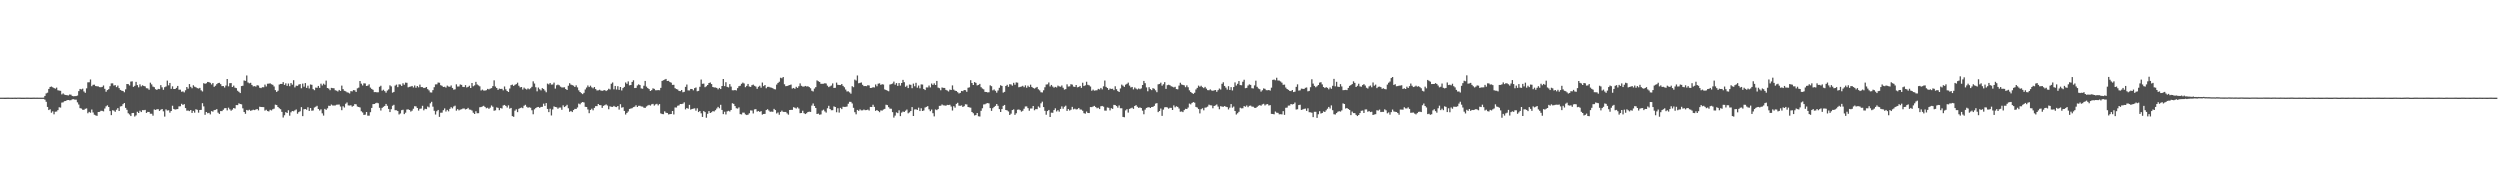 <svg xmlns="http://www.w3.org/2000/svg" width="1920" height="150"><path fill="#4f4f4f" d="M0 74.993h1v1H0zM1 74.991h1v1H1zM2 74.989h1v1H2zM3 75.025h1v1H3zM4 75.011h1v1H4zM5 74.973h1v1H5zM6 74.979h1v1H6zM7 74.998h1v1H7zM8 74.998h1v1H8zM9 75.025h1v1H9zM10 74.986h1v1H10zM11 74.982h1v1H11zM12 75.011h1v1H12zM13 74.954h1v1H13zM14 74.945h1v1H14zM15 74.973h1v1H15zM16 75.014h1v1H16zM17 75.03h1v1H17zM18 75.032h1v1H18zM19 74.995h1v1H19zM20 74.977h1v1H20zM21 74.977h1v1H21zM22 74.998h1v1H22zM23 75.023h1v1H23zM24 75.025h1v1H24zM25 74.966h1v1H25zM26 74.961h1v1H26zM27 74.984h1v1H27zM28 74.982h1v1H28zM29 74.998h1v1H29zM30 74.995h1v1H30zM31 74.986h1v1H31zM32 74.993h1v1H32zM33 74.979h1v1H33zM34 73.659h1v2.884H34zM35 71.732h1v6.459H35zM36 71.146h1v10.957H36zM37 68.314h1v16.242H37zM38 66.749h1v17.192H38zM39 66.451h1v20.137H39zM40 67.044h1v18.478H40zM41 67.653h1v20.142H41zM42 68.079h1v17.713H42zM43 67.255h1v18.389H43zM44 69.328h1v15.264H44zM45 69.603h1v12.797H45zM46 69.749h1v12.891H46zM47 72.505h1v6.294H47zM48 71.741h1v6.853H48zM49 72.636h1v5.084H49zM50 72.977h1v4.587H50zM51 73.1h1v3.799H51zM52 73.32h1v3.481H52zM53 72.594h1v4.466H53zM54 72.716h1v4.257H54zM55 73.67h1v2.628H55zM56 73.931h1v2.234H56zM57 73.844h1v2.721H57zM58 73.778h1v2.783H58zM59 73.384h1v5.193H59zM60 69.967h1v10.298H60zM61 68.31h1v14.727H61zM62 68.683h1v14.678H62zM63 68.092h1v16.178H63zM64 70.232h1v14.163H64zM65 71.246h1v12.287H65zM66 67.859h1v15.381H66zM67 63.217h1v23.763H67zM68 63.162h1v22.772H68zM69 61.006h1v25.596H69zM70 66.186h1v17.915H70zM71 65.128h1v21.254H71zM72 65.03h1v23.099H72zM73 66.076h1v22.545H73zM74 66.27h1v22.735H74zM75 66.376h1v19.62H75zM76 66.925h1v18.998H76zM77 67.01h1v18.073H77zM78 66.692h1v18.428H78zM79 65.655h1v19.918H79zM80 68.179h1v15.189H80zM81 70.464h1v11.193H81zM82 69.147h1v11.762H82zM83 68.481h1v13.671H83zM84 66.193h1v19.121H84zM85 64.037h1v24.385H85zM86 63.991h1v20.675H86zM87 65.714h1v19.233H87zM88 65.394h1v20.472H88zM89 66.927h1v17.324H89zM90 65.762h1v17.29H90zM91 67.694h1v17.578H91zM92 69.044h1v12.715H92zM93 69.653h1v11.84H93zM94 69.894h1v10.117H94zM95 70.862h1v8.235H95zM96 68.587h1v14.278H96zM97 64.508h1v19.826H97zM98 64.613h1v22.39H98zM99 65.616h1v22.284H99zM100 62.668h1v26.491H100zM101 62.462h1v24.388H101zM102 66.714h1v20.028H102zM103 65.9h1v23.598H103zM104 62.86h1v25.786H104zM105 65.373h1v20.444H105zM106 67.094h1v19.705H106zM107 64.792h1v20.272H107zM108 66.335h1v19.73H108zM109 65.465h1v19.139H109zM110 66.064h1v18.576H110zM111 66.378h1v18.016H111zM112 67.731h1v19.027H112zM113 67.896h1v18.025H113zM114 68.905h1v17.086H114zM115 63.474h1v23.875H115zM116 64.824h1v22.499H116zM117 66.511h1v22.346H117zM118 66.994h1v17.075H118zM119 68.5h1v15.935H119zM120 69.061h1v14.839H120zM121 68.234h1v15.626H121zM122 68.477h1v16.729H122zM123 65.371h1v18.894H123zM124 67.065h1v16.626H124zM125 68.964h1v16.514H125zM126 66.957h1v22.577H126zM127 66.394h1v17.604H127zM128 61.91h1v22.989H128zM129 65.533h1v19.133H129zM130 63.693h1v22.82H130zM131 68.184h1v17.061H131zM132 66.302h1v14.91H132zM133 68.36h1v15.326H133zM134 68.356h1v15.839H134zM135 67.461h1v16.441H135zM136 65.982h1v17.803H136zM137 68.848h1v12.852H137zM138 68.875h1v12.728H138zM139 70.454h1v9.256H139zM140 70.203h1v10.375H140zM141 70.963h1v9.036H141zM142 69.337h1v13.664H142zM143 66.806h1v18.192H143zM144 68.074h1v16.821H144zM145 64.542h1v20.803H145zM146 66.65h1v17.807H146zM147 67.765h1v18.956H147zM148 65.497h1v19.67H148zM149 66.575h1v19.959H149zM150 67.044h1v16.848H150zM151 67.685h1v16.64H151zM152 68.015h1v18.512H152zM153 67.467h1v17.022H153zM154 69.374h1v15.026H154zM155 70.23h1v9.018H155zM156 63.876h1v17.835H156zM157 64.352h1v23.82H157zM158 63.943h1v22.081H158zM159 62.901h1v24.088H159zM160 63.075h1v23.626H160zM161 63.57h1v24.273H161zM162 64.87h1v20.467H162zM163 63.771h1v21.982H163zM164 66.669h1v17.917H164zM165 65.858h1v18.508H165zM166 64.604h1v19.19H166zM167 63.794h1v22.735H167zM168 63.588h1v23.896H168zM169 64.639h1v20.664H169zM170 66.129h1v19.233H170zM171 66.064h1v18.231H171zM172 67.22h1v15.917H172zM173 65.712h1v17.295H173zM174 60.686h1v24.097H174zM175 66.282h1v16.386H175zM176 63.885h1v20.103H176zM177 63.794h1v21.257H177zM178 66.838h1v17.324H178zM179 65.767h1v17.176H179zM180 67.319h1v16.045H180zM181 67.683h1v13.012H181zM182 69.699h1v11.03H182zM183 70.521h1v8.842H183zM184 71.48h1v8.38H184zM185 66.119h1v14.031H185zM186 65.858h1v17.322H186zM187 61.78h1v24.234H187zM188 62.107h1v25.285H188zM189 57.973h1v26.436H189zM190 63.334h1v21.531H190zM191 63.995h1v20.275H191zM192 63.611h1v21.472H192zM193 65.211h1v19.506H193zM194 66.339h1v17.933H194zM195 66.14h1v18.423H195zM196 66.508h1v17.626H196zM197 65.433h1v18.297H197zM198 65.68h1v19.11H198zM199 67.392h1v14.598H199zM200 67.69h1v14.491H200zM201 66.98h1v15.23H201zM202 67.001h1v15.301H202zM203 64.966h1v19.963H203zM204 66.396h1v17.876H204zM205 64.32h1v20.996H205zM206 64.22h1v21.41H206zM207 63.993h1v20.346H207zM208 64.728h1v20.114H208zM209 65.11h1v18.812H209zM210 66.422h1v17.057H210zM211 69.246h1v11.154H211zM212 70.615h1v10.078H212zM213 69.674h1v12.518H213zM214 64.906h1v18.265H214zM215 64.483h1v19.361H215zM216 64.481h1v21.447H216zM217 63.098h1v27.155H217zM218 65.222h1v23.287H218zM219 64.002h1v22.136H219zM220 65.932h1v20.84H220zM221 64.128h1v20.565H221zM222 66.202h1v22.644H222zM223 63.808h1v22.481H223zM224 65h1v20.233H224zM225 61.617h1v23.88H225zM226 67.117h1v17.594H226zM227 65.799h1v18.251H227zM228 65.923h1v21.412H228zM229 64.92h1v21.195H229zM230 64.581h1v20.847H230zM231 67.806h1v14.47H231zM232 64.222h1v24.985H232zM233 66.545h1v17.354H233zM234 63.819h1v19.913H234zM235 67.484h1v16.786H235zM236 65.79h1v16.606H236zM237 67.946h1v17.244H237zM238 64.888h1v18.041H238zM239 65.142h1v19.897H239zM240 68.47h1v16.354H240zM241 69.289h1v13.321H241zM242 67.287h1v14.694H242zM243 67.44h1v13.797H243zM244 65.98h1v17.729H244zM245 67.488h1v17.423H245zM246 64.275h1v19.68H246zM247 65.657h1v21.38H247zM248 64.238h1v24.539H248zM249 65.096h1v18.492H249zM250 61.906h1v22.472H250zM251 67.582h1v15.612H251zM252 68.021h1v13.172H252zM253 69.296h1v12.06H253zM254 67.5h1v12.765H254zM255 67.692h1v13.303H255zM256 67.786h1v13.287H256zM257 69.315h1v11.685H257zM258 69.637h1v10.778H258zM259 70.258h1v10.085H259zM260 69.049h1v11.211H260zM261 69.834h1v11.973H261zM262 65.735h1v18.92H262zM263 68.463h1v13.147H263zM264 69.74h1v12.831H264zM265 70.077h1v9.572H265zM266 70.857h1v7.851H266zM267 71.155h1v9.792H267zM268 71.786h1v9.274H268zM269 69.994h1v10.863H269zM270 70.191h1v11.733H270zM271 69.154h1v12.163H271zM272 69.37h1v10.579H272zM273 70.619h1v9.49H273zM274 67.827h1v13.999H274zM275 67.291h1v14.91H275zM276 62.201h1v20.33H276zM277 64.261h1v21.176H277zM278 65.662h1v20.737H278zM279 64.016h1v24.253H279zM280 64.08h1v24.01H280zM281 66.069h1v19.963H281zM282 65.753h1v23.072H282zM283 64.767h1v24.072H283zM284 67.257h1v18.899H284zM285 68.278h1v14.633H285zM286 68.948h1v11.048H286zM287 70.768h1v9.112H287zM288 70.729h1v8.581H288zM289 70.892h1v7.99H289zM290 70.853h1v8.441H290zM291 66.685h1v16.123H291zM292 65.838h1v19.03H292zM293 69.628h1v13.216H293zM294 68.907h1v13.111H294zM295 69.992h1v11.366H295zM296 71.148h1v8.677H296zM297 69.507h1v11.767H297zM298 68.646h1v14.999H298zM299 65.527h1v20.538H299zM300 66.36h1v17.514H300zM301 71.164h1v10.064H301zM302 70.615h1v9.897H302zM303 65.767h1v18.856H303zM304 64.95h1v19.744H304zM305 66.898h1v18.384H305zM306 64.778h1v23.131H306zM307 64.938h1v22.188H307zM308 65.991h1v18.654H308zM309 63.938h1v20.325H309zM310 65.08h1v22.584H310zM311 63.425h1v23.101H311zM312 63.615h1v20.51H312zM313 67.076h1v16.871H313zM314 66.682h1v17.821H314zM315 66.456h1v19.245H315zM316 65.991h1v19.014H316zM317 67.152h1v16.381H317zM318 65.652h1v15.894H318zM319 67.365h1v14.328H319zM320 66.023h1v16.899H320zM321 67.092h1v17.826H321zM322 64.993h1v18.572H322zM323 66.872h1v16.468H323zM324 66.916h1v14.34H324zM325 67.657h1v17.073H325zM326 67.451h1v16.13H326zM327 66.836h1v16.963H327zM328 68.463h1v13.328H328zM329 69.431h1v13.044H329zM330 70.944h1v8.418H330zM331 71.072h1v7.121H331zM332 69.212h1v12.687H332zM333 66.987h1v18.107H333zM334 64.796h1v23.159H334zM335 64.774h1v20.7H335zM336 63.398h1v21.019H336zM337 63.54h1v26.21H337zM338 65.435h1v21.128H338zM339 65.877h1v20.629H339zM340 66.817h1v17.832H340zM341 66.634h1v16.61H341zM342 67.291h1v18.386H342zM343 65.749h1v18.65H343zM344 66.449h1v19.048H344zM345 66.66h1v16.963H345zM346 65.652h1v16.656H346zM347 67.529h1v15.699H347zM348 68.871h1v12.889H348zM349 68.623h1v12.536H349zM350 64.764h1v20.206H350zM351 66.442h1v17.388H351zM352 66.403h1v18.363H352zM353 64.851h1v19.304H353zM354 65.172h1v18.73H354zM355 66.737h1v16.64H355zM356 66.852h1v16.457H356zM357 65.403h1v18.688H357zM358 67.168h1v16.548H358zM359 66.737h1v16.127H359zM360 65.845h1v18.27H360zM361 67.564h1v16.702H361zM362 63.766h1v21.14H362zM363 66.234h1v20.334H363zM364 65.547h1v21.996H364zM365 62.897h1v22.557H365zM366 64.883h1v22.108H366zM367 65.579h1v21.344H367zM368 66.312h1v16.054H368zM369 69.459h1v12.767H369zM370 68.816h1v12.966H370zM371 69.537h1v11.74H371zM372 69.594h1v12.552H372zM373 69.278h1v13.893H373zM374 68.243h1v14.507H374zM375 68.665h1v14.937H375zM376 68.065h1v14.619H376zM377 67.669h1v13.335H377zM378 66.167h1v15.798H378zM379 61.704h1v23.316H379zM380 66.479h1v18.277H380zM381 67.587h1v14.9H381zM382 69.012h1v13.845H382zM383 68.028h1v16.615H383zM384 68.289h1v14.699H384zM385 68.2h1v15.159H385zM386 69.356h1v11.643H386zM387 66.405h1v14.163H387zM388 68.598h1v12.765H388zM389 69.903h1v12.708H389zM390 70.674h1v10.222H390zM391 68.003h1v15.434H391zM392 65.359h1v17.528H392zM393 64.984h1v24.186H393zM394 65.98h1v23.738H394zM395 65.119h1v19.858H395zM396 64.6h1v19.361H396zM397 63.492h1v22.65H397zM398 65.865h1v17.707H398zM399 67.099h1v15.898H399zM400 66.801h1v15.784H400zM401 68.758h1v14.351H401zM402 67.273h1v13.912H402zM403 68.154h1v12.33H403zM404 68.761h1v13.218H404zM405 67.905h1v14.839H405zM406 68.571h1v13.813H406zM407 67.813h1v14.932H407zM408 66.669h1v18.022H408zM409 62.448h1v25.294H409zM410 64.169h1v19.815H410zM411 67.035h1v15.962H411zM412 70.157h1v12.181H412zM413 67.202h1v14.946H413zM414 68.568h1v14.271H414zM415 69.431h1v12.705H415zM416 67.694h1v14.333H416zM417 68.301h1v11.302H417zM418 69.518h1v11.774H418zM419 70.844h1v8.299H419zM420 64.224h1v19.412H420zM421 64.81h1v21.312H421zM422 63.728h1v19.792H422zM423 64.984h1v23.713H423zM424 64.851h1v19.194H424zM425 63.462h1v18.24H425zM426 68.069h1v14.113H426zM427 65.474h1v16.912H427zM428 64.966h1v18.519H428zM429 65.492h1v17.141H429zM430 66.573h1v16.027H430zM431 67.197h1v17.128H431zM432 67.195h1v13.683H432zM433 66.996h1v15.237H433zM434 68.351h1v13.227H434zM435 69.143h1v11.328H435zM436 65.831h1v17.331H436zM437 63.899h1v21.939H437zM438 64.954h1v20.245H438zM439 65.403h1v20.662H439zM440 65.771h1v18.746H440zM441 66.801h1v16.823H441zM442 65.538h1v18.139H442zM443 67.104h1v15.438H443zM444 69.356h1v10.231H444zM445 70.649h1v9.462H445zM446 71.587h1v7.317H446zM447 72.281h1v6.031H447zM448 71.292h1v7.411H448zM449 68.726h1v13.319H449zM450 67.218h1v14.965H450zM451 65.632h1v18.462H451zM452 66.852h1v20.069H452zM453 65.781h1v18.636H453zM454 67.067h1v16.368H454zM455 67.834h1v16.922H455zM456 66.829h1v16.011H456zM457 68.39h1v13.101H457zM458 69.484h1v12.033H458zM459 69.392h1v10.481H459zM460 68.93h1v11.76H460zM461 69.507h1v11.289H461zM462 69.779h1v13.06H462zM463 69.404h1v11.925H463zM464 69.175h1v11.637H464zM465 69.939h1v10.252H465zM466 69.255h1v11.792H466zM467 68.156h1v15.779H467zM468 68.715h1v12.934H468zM469 64.307h1v17.725H469zM470 63.318h1v18.826H470zM471 68.619h1v12.68H471zM472 66.005h1v16.013H472zM473 68.763h1v13.497H473zM474 66.209h1v15.219H474zM475 69.017h1v15.168H475zM476 66.829h1v13.202H476zM477 69.5h1v13.179H477zM478 67.621h1v14.72H478zM479 66.721h1v18.499H479zM480 63.318h1v24.649H480zM481 64.378h1v22.348H481zM482 62.524h1v23.095H482zM483 65.543h1v18.123H483zM484 65.305h1v18.064H484zM485 62.949h1v20.14H485zM486 61.62h1v20.641H486zM487 67.625h1v14.282H487zM488 67.467h1v13.401H488zM489 65.632h1v16.546H489zM490 64.783h1v16.455H490zM491 65.337h1v15.907H491zM492 67.866h1v13.921H492zM493 68.147h1v13.706H493zM494 65.858h1v16.823H494zM495 62.151h1v20.735H495zM496 66.513h1v15.267H496zM497 67.639h1v13.399H497zM498 68.408h1v12.138H498zM499 69.868h1v11.241H499zM500 69.216h1v10.909H500zM501 67.836h1v11.918H501zM502 68.227h1v12.854H502zM503 69.299h1v10.893H503zM504 69.344h1v10.394H504zM505 69.173h1v11.767H505zM506 69.347h1v10.581H506zM507 67.484h1v19.606H507zM508 62.148h1v25.431H508zM509 61.569h1v26.111H509zM510 61.157h1v24.333H510zM511 60.599h1v25.983H511zM512 62.192h1v24.573H512zM513 62.036h1v25.855H513zM514 63.011h1v24.619H514zM515 63.469h1v24.088H515zM516 65.179h1v20.055H516zM517 65.149h1v22.786H517zM518 67.744h1v14.779H518zM519 68.415h1v14.159H519zM520 68.779h1v12.412H520zM521 69.834h1v11.096H521zM522 69.974h1v9.913H522zM523 69.143h1v10.771H523zM524 70.88h1v8.75H524zM525 70.523h1v8.043H525zM526 66.724h1v17.272H526zM527 64.902h1v18.057H527zM528 69.424h1v14.067H528zM529 69.47h1v11.069H529zM530 68.312h1v15.876H530zM531 68.356h1v15.367H531zM532 69.36h1v14.067H532zM533 67.662h1v15.55H533zM534 67.168h1v17.832H534zM535 70.107h1v13.09H535zM536 69.798h1v16.294H536zM537 66.662h1v18.569H537zM538 61.066h1v25.976H538zM539 64.371h1v25.443H539zM540 64.224h1v21.053H540zM541 66.978h1v19.146H541zM542 66.254h1v24.141H542zM543 65.261h1v22.138H543zM544 63.737h1v21.547H544zM545 63.322h1v23.456H545zM546 64.542h1v21.664H546zM547 66.813h1v18.517H547zM548 67.181h1v18.446H548zM549 67.191h1v17.434H549zM550 67.538h1v15.791H550zM551 68.594h1v13.486H551zM552 67.518h1v15.653H552zM553 68.417h1v12.065H553zM554 66.06h1v18.366H554zM555 60.69h1v26.944H555zM556 66.174h1v19.643H556zM557 63.153h1v24.756H557zM558 66.692h1v18.846H558zM559 67.133h1v17.963H559zM560 64.634h1v21.023H560zM561 66.497h1v17.968H561zM562 69.349h1v9.973H562zM563 69.37h1v10.394H563zM564 69.141h1v12.337H564zM565 69.475h1v13.69H565zM566 67.685h1v15.715H566zM567 66.222h1v16.276H567zM568 65.854h1v21.813H568zM569 64.352h1v23.561H569zM570 63.423h1v23.04H570zM571 64.096h1v22.458H571zM572 66.975h1v20.881H572zM573 65.971h1v22.401H573zM574 64.453h1v23.596H574zM575 66.474h1v20.492H575zM576 66.765h1v18.006H576zM577 65.451h1v19.419H577zM578 64.998h1v22.152H578zM579 65.897h1v18.137H579zM580 66.458h1v17.366H580zM581 68.179h1v17.51H581zM582 66.653h1v18.62H582zM583 65.82h1v20.16H583zM584 67.31h1v18.043H584zM585 63.384h1v24.637H585zM586 66.129h1v21.437H586zM587 65.3h1v22.133H587zM588 67.79h1v16.745H588zM589 66.726h1v17.134H589zM590 66.68h1v18.206H590zM591 67.147h1v18.698H591zM592 67.335h1v18.375H592zM593 67.731h1v18.114H593zM594 68.433h1v15.187H594zM595 68.658h1v15.857H595zM596 64.993h1v22.124H596zM597 63.702h1v22.66H597zM598 62.748h1v25.349H598zM599 59.713h1v26.269H599zM600 60.13h1v24.813H600zM601 59.12h1v26.812H601zM602 64.721h1v21.252H602zM603 66.218h1v19.769H603zM604 66.032h1v21.071H604zM605 65.634h1v22.445H605zM606 65.327h1v19.158H606zM607 64.948h1v19.439H607zM608 68.015h1v16.354H608zM609 67.52h1v14.827H609zM610 68.221h1v14.514H610zM611 66.646h1v16.69H611zM612 67.511h1v14.857H612zM613 66.266h1v17.089H613zM614 64.073h1v22.879H614zM615 65.9h1v20.884H615zM616 66.465h1v18.567H616zM617 66.511h1v20.444H617zM618 66h1v21.584H618zM619 66.392h1v20.62H619zM620 66.232h1v19.783H620zM621 66.866h1v18.895H621zM622 67.806h1v18.178H622zM623 69.692h1v11.41H623zM624 70.239h1v9.217H624zM625 68.037h1v13.383H625zM626 66.916h1v16.047H626zM627 61.764h1v25.788H627zM628 62.4h1v24.868H628zM629 62.908h1v25.23H629zM630 64.334h1v23.516H630zM631 64.366h1v20.499H631zM632 64.284h1v19.934H632zM633 63.89h1v21.664H633zM634 64.137h1v22.36H634zM635 65.79h1v17.34H635zM636 66.927h1v14.317H636zM637 66.28h1v17.448H637zM638 65.707h1v18.968H638zM639 64.05h1v20.6H639zM640 67.552h1v14.179H640zM641 67.445h1v14.752H641zM642 63.43h1v22.79H642zM643 65.147h1v18.006H643zM644 65.295h1v21.163H644zM645 65.341h1v17.487H645zM646 64.533h1v19.274H646zM647 65.936h1v16.052H647zM648 67.003h1v15.109H648zM649 68.781h1v13.271H649zM650 70.248h1v11.591H650zM651 70.161h1v9.531H651zM652 70.963h1v7.242H652zM653 71.938h1v6.31H653zM654 66.222h1v13.232H654zM655 66.98h1v15.805H655zM656 61.13h1v25.038H656zM657 61.835h1v25.962H657zM658 57.957h1v26.489H658zM659 63.947h1v21.218H659zM660 63.62h1v20.407H660zM661 63.338h1v21.433H661zM662 65.103h1v19.62H662zM663 66.126h1v17.97H663zM664 66.03h1v18.581H664zM665 66.209h1v18.318H665zM666 65.446h1v18.743H666zM667 65.65h1v19.252H667zM668 67.603h1v14.534H668zM669 67.493h1v14.706H669zM670 66.98h1v13.442H670zM671 67.193h1v14.868H671zM672 64.872h1v20.261H672zM673 66.243h1v18.215H673zM674 64.275h1v20.991H674zM675 63.993h1v22.19H675zM676 65.181h1v19.615H676zM677 64.684h1v20.268H677zM678 64.948h1v19.153H678zM679 68.683h1v14.914H679zM680 69.111h1v11.318H680zM681 69.608h1v11.158H681zM682 70.079h1v12.232H682zM683 64.936h1v18.505H683zM684 64.604h1v18.915H684zM685 64.153h1v21.971H685zM686 62.672h1v27.633H686zM687 65.025h1v23.781H687zM688 63.771h1v22.561H688zM689 65.941h1v20.948H689zM690 63.785h1v20.97H690zM691 65.737h1v23.475H691zM692 63.723h1v22.731H692zM693 61.32h1v24.342H693zM694 63.11h1v22.889H694zM695 66.685h1v18.283H695zM696 65.753h1v18.361H696zM697 67.621h1v19.414H697zM698 64.938h1v21.403H698zM699 65.105h1v20.151H699zM700 67.715h1v14.537H700zM701 64.197h1v24.891H701zM702 66.252h1v17.798H702zM703 63.57h1v20.339H703zM704 67.335h1v17.109H704zM705 65.707h1v16.967H705zM706 67.818h1v17.503H706zM707 64.815h1v18.309H707zM708 64.915h1v20.318H708zM709 68.353h1v16.505H709zM710 69.157h1v13.406H710zM711 67.129h1v14.967H711zM712 67.193h1v14.324H712zM713 65.701h1v18.281H713zM714 67.117h1v18.286H714zM715 64.178h1v19.959H715zM716 65.254h1v21.691H716zM717 64.014h1v25.383H717zM718 65.286h1v18.796H718zM719 62.164h1v22.403H719zM720 67.268h1v16.477H720zM721 67.74h1v13.55H721zM722 69.333h1v11.888H722zM723 67.195h1v13.026H723zM724 67.465h1v13.442H724zM725 67.548h1v13.438H725zM726 69.028h1v12.188H726zM727 69.534h1v10.991H727zM728 70.221h1v10.488H728zM729 68.839h1v11.614H729zM730 69.115h1v12.71H730zM731 65.563h1v19.343H731zM732 68.797h1v12.783H732zM733 69.61h1v13.088H733zM734 69.896h1v9.851H734zM735 70.798h1v8.178H735zM736 71.759h1v9.398H736zM737 71.308h1v9.957H737zM738 69.848h1v11.073H738zM739 70.02h1v12.133H739zM740 69.127h1v12.445H740zM741 69.292h1v10.769H741zM742 70.486h1v9.764H742zM743 67.376h1v14.809H743zM744 67.078h1v15.42H744zM745 61.601h1v21.112H745zM746 63.741h1v22.261H746zM747 65.291h1v21.678H747zM748 63.052h1v25.644H748zM749 63.629h1v24.765H749zM750 65.575h1v21.199H750zM751 65.247h1v24.058H751zM752 64.387h1v25.1H752zM753 66.975h1v18.112H753zM754 68.019h1v15.116H754zM755 68.626h1v11.602H755zM756 70.555h1v9.503H756zM757 70.64h1v8.846H757zM758 70.974h1v8.192H758zM759 70.839h1v8.547H759zM760 65.517h1v17.457H760zM761 66.186h1v18.968H761zM762 69.351h1v13.754H762zM763 68.724h1v13.394H763zM764 69.759h1v11.531H764zM765 71.152h1v8.734H765zM766 69.484h1v11.783H766zM767 67.44h1v16.397H767zM768 65.467h1v20.561H768zM769 65.984h1v17.773H769zM770 71.139h1v10.188H770zM771 70.567h1v10.034H771zM772 66.026h1v18.441H772zM773 65.135h1v19.641H773zM774 66.687h1v18.904H774zM775 64.666h1v23.658H775zM776 64.872h1v22.41H776zM777 65.785h1v18.764H777zM778 63.579h1v20.444H778zM779 65.062h1v23.136H779zM780 63.281h1v23.71H780zM781 63.501h1v20.796H781zM782 67.021h1v17.031H782zM783 66.719h1v17.931H783zM784 66.481h1v19.281H784zM785 65.884h1v19.215H785zM786 66.948h1v16.576H786zM787 65.511h1v16.235H787zM788 67.399h1v14.34H788zM789 65.806h1v17.24H789zM790 66.879h1v18.19H790zM791 65.002h1v18.345H791zM792 66.76h1v16.553H792zM793 67.525h1v13.861H793zM794 68.047h1v16.645H794zM795 67.401h1v16.397H795zM796 66.744h1v17.144H796zM797 68.541h1v13.23H797zM798 69.402h1v13.271H798zM799 70.871h1v8.476H799zM800 71.033h1v7.038H800zM801 69.301h1v12.927H801zM802 66.996h1v18.103H802zM803 64.909h1v23.216H803zM804 64.792h1v20.515H804zM805 63.354h1v21.069H805zM806 66.419h1v23.431H806zM807 65.25h1v21.291H807zM808 66.433h1v20.188H808zM809 67.305h1v17.235H809zM810 66.71h1v16.482H810zM811 67.186h1v18.425H811zM812 65.737h1v18.906H812zM813 66.367h1v19.396H813zM814 66.611h1v17.063H814zM815 65.643h1v16.088H815zM816 67.369h1v16.159H816zM817 68.809h1v13.159H817zM818 68.454h1v12.721H818zM819 64.774h1v20.439H819zM820 66.431h1v17.35H820zM821 66.312h1v18.599H821zM822 64.682h1v19.618H822zM823 64.961h1v17.093H823zM824 66.518h1v17.455H824zM825 66.779h1v16.69H825zM826 65.277h1v18.789H826zM827 67.074h1v16.802H827zM828 66.769h1v16.15H828zM829 65.982h1v18.07H829zM830 67.474h1v16.686H830zM831 63.556h1v21.508H831zM832 66.101h1v20.851H832zM833 65.547h1v21.749H833zM834 62.755h1v22.882H834zM835 65.126h1v21.648H835zM836 65.556h1v21.28H836zM837 66.431h1v15.818H837zM838 69.669h1v12.621H838zM839 68.818h1v13.003H839zM840 69.644h1v11.641H840zM841 69.42h1v12.82H841zM842 69.319h1v13.816H842zM843 68.257h1v14.498H843zM844 68.715h1v15.047H844zM845 67.541h1v14.056H845zM846 68.678h1v12.673H846zM847 66.305h1v15.596H847zM848 61.828h1v23.122H848zM849 66.71h1v18.26H849zM850 67.589h1v14.935H850zM851 69.003h1v13.806H851zM852 67.918h1v16.871H852zM853 68.282h1v14.834H853zM854 68.147h1v15.486H854zM855 69.221h1v11.341H855zM856 66.254h1v14.447H856zM857 68.495h1v12.95H857zM858 69.923h1v12.772H858zM859 70.64h1v10.378H859zM860 67.946h1v15.182H860zM861 64.973h1v18.185H861zM862 65.781h1v24.003H862zM863 66.719h1v23.317H863zM864 65.021h1v19.746H864zM865 64.38h1v19.51H865zM866 63.453h1v23.028H866zM867 65.767h1v17.844H867zM868 67.197h1v15.958H868zM869 66.749h1v15.958H869zM870 68.639h1v14.992H870zM871 67.193h1v14.221H871zM872 68.053h1v12.673H872zM873 68.697h1v13.28H873zM874 67.923h1v14.905H874zM875 68.518h1v13.96H875zM876 67.902h1v15.029H876zM877 65.298h1v19.698H877zM878 62.151h1v25.608H878zM879 63.885h1v20.291H879zM880 67.136h1v15.75H880zM881 70.102h1v12.392H881zM882 66.991h1v15.324H882zM883 68.44h1v14.518H883zM884 69.237h1v12.927H884zM885 67.671h1v14.388H885zM886 68.218h1v13.09H886zM887 69.379h1v10.188H887zM888 70.814h1v8.379H888zM889 64.787h1v21.337H889zM890 64.481h1v20.762H890zM891 63.474h1v19.876H891zM892 65.794h1v23.193H892zM893 64.719h1v19.453H893zM894 63.068h1v19.354H894zM895 68.234h1v13.989H895zM896 65.414h1v17.095H896zM897 65.06h1v18.402H897zM898 65.417h1v17.368H898zM899 66.275h1v16.564H899zM900 66.6h1v17.855H900zM901 67.108h1v13.845H901zM902 66.653h1v15.786H902zM903 68.417h1v13.177H903zM904 68.605h1v13.495H904zM905 65.742h1v17.601H905zM906 63.515h1v22.282H906zM907 64.867h1v20.719H907zM908 65.245h1v20.874H908zM909 65.511h1v19.089H909zM910 66.985h1v16.567H910zM911 65.52h1v18.192H911zM912 67.021h1v15.555H912zM913 69.39h1v10.153H913zM914 70.649h1v9.506H914zM915 71.473h1v7.565H915zM916 72.112h1v6.276H916zM917 71.207h1v7.636H917zM918 68.69h1v13.456H918zM919 67.481h1v15.081H919zM920 65.728h1v18.013H920zM921 66.591h1v20.497H921zM922 65.822h1v18.059H922zM923 66.904h1v16.244H923zM924 67.676h1v17.063H924zM925 66.703h1v15.978H925zM926 68.069h1v14.431H926zM927 69.246h1v12.639H927zM928 69.34h1v11.03H928zM929 68.66h1v12.181H929zM930 69.466h1v11.463H930zM931 69.727h1v13.415H931zM932 69.381h1v12.01H932zM933 69.141h1v11.79H933zM934 70.486h1v9.732H934zM935 69.232h1v12.657H935zM936 68.015h1v15.889H936zM937 68.784h1v12.781H937zM938 64.352h1v17.528H938zM939 63.185h1v18.823H939zM940 66.003h1v15.477H940zM941 67.264h1v14.701H941zM942 68.797h1v13.461H942zM943 66.206h1v17.883H943zM944 69.051h1v13.635H944zM945 66.907h1v13.03H945zM946 69.452h1v13.211H946zM947 66.879h1v14.919H947zM948 63.258h1v22.003H948zM949 65.707h1v22.266H949zM950 64.362h1v22.646H950zM951 62.283h1v23.605H951zM952 65.327h1v17.416H952zM953 65.46h1v17.814H953zM954 62.766h1v20.384H954zM955 61.226h1v20.254H955zM956 67.726h1v14.237H956zM957 67.458h1v13.552H957zM958 65.675h1v16.67H958zM959 64.828h1v16.422H959zM960 65.167h1v15.944H960zM961 67.74h1v14.143H961zM962 67.925h1v14.065H962zM963 65.563h1v17.237H963zM964 61.929h1v20.957H964zM965 66.65h1v15.409H965zM966 67.948h1v13.246H966zM967 68.481h1v12.264H967zM968 70.356h1v10.861H968zM969 69.301h1v10.858H969zM970 67.884h1v11.859H970zM971 68.211h1v12.811H971zM972 69.278h1v10.883H972zM973 69.342h1v10.602H973zM974 69.115h1v11.93H974zM975 69.557h1v11.192H975zM976 67.305h1v20.137H976zM977 61.324h1v26.21H977zM978 61.07h1v26.736H978zM979 61.663h1v23.976H979zM980 59.688h1v26.825H980zM981 61.807h1v24.9H981zM982 61.88h1v25.905H982zM983 62.585h1v25.109H983zM984 63.478h1v24.358H984zM985 65.135h1v20.227H985zM986 64.952h1v23.259H986zM987 67.241h1v15.571H987zM988 68.356h1v14.289H988zM989 69.033h1v12.083H989zM990 69.77h1v11.286H990zM991 69.978h1v9.897H991zM992 69.136h1v11.085H992zM993 70.72h1v9.187H993zM994 70.425h1v8.309H994zM995 66.701h1v17.427H995zM996 64.751h1v19.162H996zM997 69.594h1v11.096H997zM998 69.399h1v11.037H998zM999 68.053h1v16.393H999zM1000 68.216h1v15.841H1000zM1001 68.328h1v15.301H1001zM1002 67.419h1v15.985H1002zM1003 67.197h1v17.974H1003zM1004 70.143h1v13.081H1004zM1005 69.784h1v16.404H1005zM1006 66.994h1v19.284H1006zM1007 60.883h1v25.713H1007zM1008 64.197h1v25.754H1008zM1009 65.95h1v19.904H1009zM1010 67.035h1v18.844H1010zM1011 66.25h1v24.292H1011zM1012 65.305h1v22.47H1012zM1013 63.425h1v21.955H1013zM1014 63.116h1v24.088H1014zM1015 64.842h1v21.959H1015zM1016 66.831h1v18.725H1016zM1017 67.637h1v18.391H1017zM1018 66.93h1v17.821H1018zM1019 67.474h1v16.024H1019zM1020 68.63h1v13.511H1020zM1021 67.191h1v16.182H1021zM1022 68.191h1v12.733H1022zM1023 65.881h1v18.753H1023zM1024 60.553h1v27.224H1024zM1025 66.289h1v21.655H1025zM1026 62.805h1v24.026H1026zM1027 66.579h1v19.236H1027zM1028 66.824h1v18.565H1028zM1029 64.604h1v21.119H1029zM1030 66.387h1v18.377H1030zM1031 69.273h1v10.149H1031zM1032 69.196h1v10.655H1032zM1033 69.012h1v14.349H1033zM1034 69.209h1v13.715H1034zM1035 67.536h1v16.189H1035zM1036 65.959h1v18.494H1036zM1037 65.309h1v23.117H1037zM1038 64.549h1v21.17H1038zM1039 62.457h1v24.376H1039zM1040 63.661h1v23.22H1040zM1041 66.806h1v21.387H1041zM1042 65.907h1v23.211H1042zM1043 64.307h1v24.015H1043zM1044 66.341h1v20.483H1044zM1045 66.6h1v18.512H1045zM1046 65.323h1v19.551H1046zM1047 64.6h1v22.179H1047zM1048 65.682h1v18.4H1048zM1049 67.369h1v16.638H1049zM1050 67.973h1v17.816H1050zM1051 66.371h1v18.933H1051zM1052 65.696h1v20.396H1052zM1053 67.019h1v18.817H1053zM1054 63.325h1v24.997H1054zM1055 65.785h1v22.133H1055zM1056 64.986h1v22.724H1056zM1057 67.667h1v17.018H1057zM1058 66.65h1v18.272H1058zM1059 66.49h1v17.661H1059zM1060 66.93h1v19.112H1060zM1061 68.221h1v17.691H1061zM1062 67.781h1v18.151H1062zM1063 68.404h1v15.583H1063zM1064 68.619h1v16.109H1064zM1065 64.957h1v22.101H1065zM1066 63.551h1v22.76H1066zM1067 62.638h1v25.438H1067zM1068 59.976h1v26.132H1068zM1069 59.116h1v24.999H1069zM1070 65.227h1v20.403H1070zM1071 64.661h1v21.183H1071zM1072 66.252h1v19.746H1072zM1073 66.096h1v20.723H1073zM1074 65.788h1v22.346H1074zM1075 65.687h1v18.46H1075zM1076 65.506h1v18.647H1076zM1077 68.312h1v15.93H1077zM1078 67.767h1v14.628H1078zM1079 68.369h1v14.857H1079zM1080 66.586h1v16.699H1080zM1081 67.609h1v14.829H1081zM1082 66.167h1v17.485H1082zM1083 64.151h1v22.477H1083zM1084 65.865h1v20.687H1084zM1085 66.87h1v19.565H1085zM1086 66.531h1v20.732H1086zM1087 65.785h1v22.076H1087zM1088 66.563h1v20.32H1088zM1089 66.202h1v19.735H1089zM1090 66.925h1v18.835H1090zM1091 67.781h1v18.263H1091zM1092 69.752h1v11.087H1092zM1093 70.248h1v9.242H1093zM1094 66.577h1v14.823H1094zM1095 67.838h1v14.715H1095zM1096 61.377h1v26.281H1096zM1097 62.041h1v25.303H1097zM1098 62.743h1v25.434H1098zM1099 64.577h1v23.168H1099zM1100 64.526h1v20.27H1100zM1101 64.508h1v19.389H1101zM1102 63.851h1v21.483H1102zM1103 64.437h1v22.067H1103zM1104 65.696h1v17.446H1104zM1105 67.053h1v14.12H1105zM1106 66.63h1v17.929H1106zM1107 64.128h1v19.329H1107zM1108 67.413h1v17.228H1108zM1109 67.891h1v13.751H1109zM1110 67.529h1v14.55H1110zM1111 63.318h1v22.747H1111zM1112 65.334h1v17.83H1112zM1113 65.053h1v21.16H1113zM1114 65.517h1v17.024H1114zM1115 64.284h1v19.201H1115zM1116 66.202h1v15.708H1116zM1117 67.136h1v14.868H1117zM1118 69.033h1v12.978H1118zM1119 70.306h1v11.291H1119zM1120 70.23h1v9.343H1120zM1121 71.061h1v7.059H1121zM1122 65.872h1v14.498H1122zM1123 63.828h1v18.755H1123zM1124 62.011h1v23.756H1124zM1125 62.434h1v24.683H1125zM1126 57.868h1v26.438H1126zM1127 64.236h1v20.918H1127zM1128 64.037h1v19.652H1128zM1129 63.634h1v21.536H1129zM1130 65.176h1v19.238H1130zM1131 66.261h1v18.279H1131zM1132 67.175h1v17.086H1132zM1133 66.511h1v17.267H1133zM1134 65.611h1v18.499H1134zM1135 65.808h1v18.885H1135zM1136 67.557h1v14.438H1136zM1137 67.131h1v15.104H1137zM1138 67.11h1v13.3H1138zM1139 67.074h1v15.239H1139zM1140 65.176h1v19.682H1140zM1141 66.543h1v17.704H1141zM1142 64.023h1v21.362H1142zM1143 64.057h1v21.616H1143zM1144 64.943h1v19.455H1144zM1145 64.801h1v20.06H1145zM1146 65.401h1v18.56H1146zM1147 69.319h1v13.985H1147zM1148 69.644h1v10.471H1148zM1149 69.669h1v12.147H1149zM1150 70.175h1v11.936H1150zM1151 65.208h1v17.514H1151zM1152 65.215h1v19.554H1152zM1153 64.748h1v25.665H1153zM1154 63.263h1v24.175H1154zM1155 64.597h1v24.163H1155zM1156 63.918h1v23.124H1156zM1157 64.073h1v22.47H1157zM1158 64.691h1v19.709H1158zM1159 65.749h1v22.964H1159zM1160 64.169h1v21.939H1160zM1161 61.505h1v23.985H1161zM1162 64.572h1v21.325H1162zM1163 67.765h1v16.922H1163zM1164 65.726h1v18.975H1164zM1165 67.486h1v19.906H1165zM1166 64.574h1v21.746H1166zM1167 67.282h1v17.929H1167zM1168 67.497h1v14.669H1168zM1169 64.4h1v24.676H1169zM1170 66.344h1v17.636H1170zM1171 63.492h1v20.494H1171zM1172 67.353h1v17.075H1172zM1173 65.845h1v19.49H1173zM1174 66.902h1v15.377H1174zM1175 64.922h1v18.675H1175zM1176 65.057h1v20.087H1176zM1177 68.507h1v13.204H1177zM1178 67.328h1v15.173H1178zM1179 68.921h1v13.076H1179zM1180 67.41h1v13.978H1180zM1181 66.193h1v17.821H1181zM1182 67.378h1v17.716H1182zM1183 64.284h1v22.358H1183zM1184 65.504h1v23.385H1184zM1185 64.478h1v19.325H1185zM1186 65.094h1v19.103H1186zM1187 61.935h1v21.549H1187zM1188 67.177h1v15.761H1188zM1189 67.953h1v12.609H1189zM1190 69.168h1v11.994H1190zM1191 67.367h1v12.774H1191zM1192 67.818h1v13.115H1192zM1193 69.527h1v11.286H1193zM1194 69.141h1v11.362H1194zM1195 70.157h1v10.229H1195zM1196 68.958h1v11.534H1196zM1197 70.381h1v9.897H1197zM1198 69.182h1v12.536H1198zM1199 65.913h1v18.666H1199zM1200 68.665h1v12.586H1200zM1201 69.754h1v12.808H1201zM1202 70.02h1v9.609H1202zM1203 70.93h1v7.915H1203zM1204 71.821h1v9.03H1204zM1205 71.352h1v9.751H1205zM1206 70.065h1v10.833H1206zM1207 70.148h1v11.897H1207zM1208 69.042h1v11.115H1208zM1209 70.262h1v9.645H1209zM1210 70.491h1v9.643H1210zM1211 67.68h1v14.649H1211zM1212 62.189h1v19.906H1212zM1213 63.647h1v19.114H1213zM1214 64.078h1v21.783H1214zM1215 65.268h1v21.504H1215zM1216 63.757h1v24.946H1216zM1217 64.023h1v24.196H1217zM1218 65.753h1v21.504H1218zM1219 65.602h1v23.479H1219zM1220 64.545h1v24.678H1220zM1221 67.278h1v17.308H1221zM1222 68.257h1v14.516H1222zM1223 68.868h1v11.147H1223zM1224 70.811h1v9.187H1224zM1225 70.839h1v7.86H1225zM1226 70.894h1v8.123H1226zM1227 71.938h1v7.315H1227zM1228 65.82h1v16.947H1228zM1229 66.412h1v18.391H1229zM1230 69.509h1v13.484H1230zM1231 68.834h1v13.165H1231zM1232 70.276h1v9.167H1232zM1233 71.251h1v8.535H1233zM1234 69.582h1v11.717H1234zM1235 66.87h1v16.983H1235zM1236 65.694h1v20.14H1236zM1237 66.206h1v16.526H1237zM1238 71.205h1v9.998H1238zM1239 68.285h1v12.273H1239zM1240 65.872h1v18.808H1240zM1241 65.378h1v19.004H1241zM1242 67.159h1v18.274H1242zM1243 65.181h1v22.813H1243zM1244 65.982h1v20.872H1244zM1245 64.062h1v20.421H1245zM1246 66.875h1v20.993H1246zM1247 65.083h1v19.133H1247zM1248 63.515h1v23.076H1248zM1249 63.876h1v20.078H1249zM1250 67.131h1v17.581H1250zM1251 66.783h1v18.755H1251zM1252 66.504h1v18.132H1252zM1253 66.085h1v18.888H1253zM1254 67.175h1v16.116H1254zM1255 65.698h1v15.8H1255zM1256 67.394h1v14.269H1256zM1257 66.115h1v16.823H1257zM1258 67.088h1v17.778H1258zM1259 65.14h1v18.334H1259zM1260 66.909h1v16.207H1260zM1261 67.726h1v15.278H1261zM1262 68.145h1v16.441H1262zM1263 67.584h1v16.093H1263zM1264 66.936h1v16.764H1264zM1265 68.637h1v13.131H1265zM1266 69.509h1v13.079H1266zM1267 70.958h1v7.356H1267zM1268 71.072h1v7.338H1268zM1269 69.173h1v13.042H1269zM1270 65.68h1v19.327H1270zM1271 65.053h1v23.47H1271zM1272 64.673h1v20.895H1272zM1273 63.538h1v20.607H1273zM1274 66.341h1v23.333H1274zM1275 65.577h1v20.593H1275zM1276 66.763h1v17.794H1276zM1277 66.664h1v17.237H1277zM1278 67.113h1v16.081H1278zM1279 67.415h1v18H1279zM1280 65.813h1v18.851H1280zM1281 66.476h1v19.215H1281zM1282 66.831h1v16.933H1282zM1283 65.778h1v15.85H1283zM1284 67.625h1v15.658H1284zM1285 68.868h1v12.918H1285zM1286 66.389h1v18.631H1286zM1287 64.861h1v17.182H1287zM1288 66.467h1v18.235H1288zM1289 66.353h1v17.771H1289zM1290 64.948h1v19.084H1290zM1291 65.158h1v16.876H1291zM1292 66.788h1v16.608H1292zM1293 67.003h1v16.081H1293zM1294 65.469h1v18.533H1294zM1295 67.255h1v15.846H1295zM1296 66.138h1v16.83H1296zM1297 67.438h1v16.5H1297zM1298 67.557h1v16.677H1298zM1299 63.883h1v21.076H1299zM1300 66.431h1v20.32H1300zM1301 65.84h1v21.03H1301zM1302 62.787h1v22.735H1302zM1303 65.339h1v21.444H1303zM1304 65.916h1v19.478H1304zM1305 67.646h1v14.612H1305zM1306 69.335h1v11.366H1306zM1307 68.82h1v12.792H1307zM1308 69.525h1v11.733H1308zM1309 69.626h1v12.458H1309zM1310 69.408h1v13.681H1310zM1311 68.39h1v14.195H1311zM1312 68.232h1v15.269H1312zM1313 67.527h1v14.017H1313zM1314 68.736h1v12.522H1314zM1315 66.357h1v15.505H1315zM1316 61.908h1v22.943H1316zM1317 66.335h1v18.535H1317zM1318 67.671h1v14.713H1318zM1319 68.994h1v13.884H1319zM1320 68.106h1v16.576H1320zM1321 68.376h1v14.699H1321zM1322 68.326h1v15.2H1322zM1323 69.299h1v11.176H1323zM1324 66.435h1v14.111H1324zM1325 68.525h1v14.008H1325zM1326 70.12h1v10.671H1326zM1327 70.329h1v10.499H1327zM1328 68.392h1v14.202H1328zM1329 65.506h1v17.038H1329zM1330 66.316h1v22.815H1330zM1331 66.641h1v22.895H1331zM1332 65.364h1v18.489H1332zM1333 64.796h1v18.954H1333zM1334 63.826h1v22.433H1334zM1335 65.982h1v17.62H1335zM1336 67.225h1v15.534H1336zM1337 66.774h1v15.734H1337zM1338 68.98h1v14.431H1338zM1339 67.362h1v13.099H1339zM1340 68.275h1v12.19H1340zM1341 68.925h1v12.882H1341zM1342 68.003h1v14.52H1342zM1343 68.628h1v14.072H1343zM1344 67.93h1v13.179H1344zM1345 66.751h1v20.751H1345zM1346 62.411h1v23.218H1346zM1347 64.4h1v19.375H1347zM1348 67.225h1v15.64H1348zM1349 70.276h1v12H1349zM1350 67.367h1v14.765H1350zM1351 68.683h1v13.866H1351zM1352 69.55h1v12.463H1352zM1353 67.948h1v13.886H1353zM1354 68.513h1v12.461H1354zM1355 69.827h1v9.4H1355zM1356 71.148h1v7.638H1356zM1357 67.399h1v14.207H1357zM1358 61.036h1v23.683H1358zM1359 64.039h1v22.712H1359zM1360 62.544h1v24.152H1360zM1361 59.669h1v24.365H1361zM1362 63.634h1v21.311H1362zM1363 65.81h1v18.217H1363zM1364 64.774h1v19.359H1364zM1365 64.307h1v21.257H1365zM1366 65.794h1v19.366H1366zM1367 67.369h1v15.832H1367zM1368 67.113h1v17.853H1368zM1369 67.616h1v14.878H1369zM1370 65.975h1v16.947H1370zM1371 67.229h1v14.884H1371zM1372 67.278h1v16.956H1372zM1373 67.365h1v15.292H1373zM1374 64.54h1v24.292H1374zM1375 64.81h1v20.014H1375zM1376 65.002h1v19.659H1376zM1377 66.312h1v21.289H1377zM1378 66.302h1v18.357H1378zM1379 67.891h1v15.486H1379zM1380 66.632h1v17.185H1380zM1381 68.17h1v15.88H1381zM1382 68.372h1v14.095H1382zM1383 70.532h1v8.135H1383zM1384 70.58h1v7.327H1384zM1385 70.118h1v9.789H1385zM1386 67.168h1v16.393H1386zM1387 65.945h1v15.864H1387zM1388 65.794h1v19.405H1388zM1389 64.728h1v22.895H1389zM1390 65.529h1v22.616H1390zM1391 64.023h1v20.508H1391zM1392 67.149h1v16.622H1392zM1393 66.923h1v18.064H1393zM1394 67.156h1v17.67H1394zM1395 63.991h1v19.725H1395zM1396 65.224h1v19.483H1396zM1397 65.179h1v18.695H1397zM1398 65.694h1v17.551H1398zM1399 64.824h1v21.101H1399zM1400 67.342h1v16.038H1400zM1401 67.733h1v15.576H1401zM1402 64.389h1v19.098H1402zM1403 63.366h1v23.756H1403zM1404 65.568h1v19.341H1404zM1405 67.072h1v19.593H1405zM1406 65.387h1v20.041H1406zM1407 66.57h1v17.83H1407zM1408 67.763h1v16.642H1408zM1409 67.598h1v16.391H1409zM1410 66.934h1v16.331H1410zM1411 69.505h1v12.582H1411zM1412 69.196h1v12.062H1412zM1413 66.694h1v15.253H1413zM1414 70.07h1v9.675H1414zM1415 68.037h1v13.82H1415zM1416 67.085h1v20.032H1416zM1417 65.765h1v23.243H1417zM1418 66.978h1v18.844H1418zM1419 65.488h1v21.902H1419zM1420 67.47h1v16.168H1420zM1421 66.131h1v17.803H1421zM1422 66.151h1v17.409H1422zM1423 66.861h1v14.928H1423zM1424 67.488h1v13.575H1424zM1425 68.665h1v13.145H1425zM1426 67.669h1v13.893H1426zM1427 69.159h1v12.403H1427zM1428 69.93h1v11.946H1428zM1429 69.454h1v13.358H1429zM1430 68.756h1v13.962H1430zM1431 69.383h1v15.436H1431zM1432 63.432h1v21.465H1432zM1433 66.405h1v16.729H1433zM1434 68.051h1v15.134H1434zM1435 69.365h1v12.19H1435zM1436 70.198h1v12.95H1436zM1437 70.047h1v14.587H1437zM1438 68.88h1v15.278H1438zM1439 69.294h1v14.136H1439zM1440 70.39h1v11.728H1440zM1441 71.491h1v9.444H1441zM1442 70.001h1v11.98H1442zM1443 69.786h1v12.488H1443zM1444 66.859h1v16.761H1444zM1445 64.856h1v19.025H1445zM1446 65.895h1v18.114H1446zM1447 66.195h1v18.899H1447zM1448 65.639h1v18.803H1448zM1449 65.884h1v19.48H1449zM1450 66.206h1v22.332H1450zM1451 66.467h1v18.075H1451zM1452 63.197h1v22.076H1452zM1453 63.876h1v20.094H1453zM1454 64.339h1v18.956H1454zM1455 65.643h1v16.594H1455zM1456 69.525h1v12.239H1456zM1457 70.129h1v11.252H1457zM1458 69.106h1v10.916H1458zM1459 69.122h1v11.653H1459zM1460 70.601h1v9.002H1460zM1461 66.946h1v16.983H1461zM1462 66.46h1v15.727H1462zM1463 68.317h1v13.726H1463zM1464 68.621h1v12.087H1464zM1465 69.619h1v10.549H1465zM1466 68.145h1v15.466H1466zM1467 69.594h1v13.275H1467zM1468 69.896h1v13.724H1468zM1469 70.697h1v10.238H1469zM1470 70.919h1v8.421H1470zM1471 71.754h1v6.191H1471zM1472 71.782h1v5.55H1472zM1473 66.165h1v16.896H1473zM1474 65.936h1v20.158H1474zM1475 66.536h1v17.494H1475zM1476 66.195h1v19.709H1476zM1477 65.71h1v21.36H1477zM1478 65.593h1v18.501H1478zM1479 67.776h1v18.581H1479zM1480 68.658h1v15.72H1480zM1481 69.022h1v13.188H1481zM1482 68.626h1v13.099H1482zM1483 69.221h1v12.097H1483zM1484 67.896h1v13.637H1484zM1485 68.198h1v15.713H1485zM1486 69.692h1v13.914H1486zM1487 69.239h1v11.74H1487zM1488 69.328h1v11.273H1488zM1489 70.66h1v10.021H1489zM1490 66.492h1v18.132H1490zM1491 67.14h1v16.127H1491zM1492 65.408h1v21.522H1492zM1493 65.927h1v18.956H1493zM1494 64.774h1v19.57H1494zM1495 69.37h1v10.632H1495zM1496 69.507h1v10.671H1496zM1497 70.381h1v9.032H1497zM1498 69.937h1v9.51H1498zM1499 71.482h1v7.581H1499zM1500 69.713h1v9.609H1500zM1501 63.709h1v19.263H1501zM1502 64.215h1v20.368H1502zM1503 62.329h1v22.27H1503zM1504 61.887h1v25.871H1504zM1505 58.621h1v30.149H1505zM1506 64.32h1v21.666H1506zM1507 60.965h1v26.981H1507zM1508 59.409h1v29.439H1508zM1509 67.145h1v17.212H1509zM1510 65.607h1v17.132H1510zM1511 64.263h1v19.066H1511zM1512 65.419h1v21.099H1512zM1513 67.644h1v18H1513zM1514 66.405h1v18.521H1514zM1515 64.737h1v21.341H1515zM1516 65.577h1v19.153H1516zM1517 65.941h1v17.139H1517zM1518 66.463h1v19.364H1518zM1519 60.873h1v27.622H1519zM1520 64.838h1v19.034H1520zM1521 64.018h1v20.488H1521zM1522 66.222h1v17.718H1522zM1523 67.909h1v17.867H1523zM1524 64.97h1v17.443H1524zM1525 67.204h1v15.328H1525zM1526 66.222h1v17.903H1526zM1527 63.702h1v20.453H1527zM1528 65.364h1v18.439H1528zM1529 65.778h1v16.125H1529zM1530 68.065h1v16.77H1530zM1531 65.289h1v22.955H1531zM1532 62.81h1v22.149H1532zM1533 63.883h1v19.924H1533zM1534 66.788h1v18.466H1534zM1535 68.12h1v15.802H1535zM1536 66.854h1v16.711H1536zM1537 68.221h1v12.998H1537zM1538 68.166h1v16.69H1538zM1539 68.243h1v12.962H1539zM1540 69.809h1v11.415H1540zM1541 69.436h1v10.284H1541zM1542 68.985h1v9.684H1542zM1543 70.386h1v8.041H1543zM1544 71.743h1v6.528H1544zM1545 69.344h1v11.419H1545zM1546 67.477h1v14.038H1546zM1547 67.044h1v17.324H1547zM1548 65.3h1v18.844H1548zM1549 66.282h1v16.471H1549zM1550 67.3h1v16.553H1550zM1551 68.124h1v13.504H1551zM1552 67.843h1v13.818H1552zM1553 69.003h1v11.469H1553zM1554 70.564h1v9.281H1554zM1555 69.301h1v9.76H1555zM1556 70.741h1v9.309H1556zM1557 70.908h1v7.947H1557zM1558 69.875h1v8.631H1558zM1559 68.445h1v14.658H1559zM1560 66.815h1v16.365H1560zM1561 65.888h1v18.897H1561zM1562 66.259h1v20.803H1562zM1563 64.165h1v23.754H1563zM1564 63.789h1v22.232H1564zM1565 65.158h1v19.634H1565zM1566 66.291h1v17.256H1566zM1567 66.179h1v17.157H1567zM1568 66.099h1v19.735H1568zM1569 67.044h1v17.194H1569zM1570 67.944h1v14.992H1570zM1571 67.376h1v15.393H1571zM1572 68.797h1v14.5H1572zM1573 68.978h1v12.092H1573zM1574 65.815h1v15.564H1574zM1575 65.183h1v18.927H1575zM1576 63.354h1v20.842H1576zM1577 66.98h1v17.008H1577zM1578 67.378h1v17.675H1578zM1579 64.822h1v18H1579zM1580 69.759h1v13.802H1580zM1581 67.925h1v15.155H1581zM1582 66.55h1v15.994H1582zM1583 67.804h1v17.217H1583zM1584 68.486h1v15.283H1584zM1585 65.932h1v17.716H1585zM1586 67.108h1v15.885H1586zM1587 67.445h1v14.756H1587zM1588 64.762h1v20.167H1588zM1589 63.13h1v25.104H1589zM1590 63.432h1v22.33H1590zM1591 59.203h1v27.826H1591zM1592 65.048h1v20.481H1592zM1593 64.105h1v20.501H1593zM1594 66.408h1v15.507H1594zM1595 67.635h1v11.829H1595zM1596 71.228h1v8.448H1596zM1597 71.45h1v7.228H1597zM1598 71.226h1v8.425H1598zM1599 71.322h1v7.935H1599zM1600 70.825h1v7.48H1600zM1601 72.217h1v5.651H1601zM1602 72.803h1v4.479H1602zM1603 72.604h1v5.619H1603zM1604 72.7h1v6.599H1604zM1605 72.67h1v4.949H1605zM1606 72.391h1v4.791H1606zM1607 72.681h1v4.289H1607zM1608 72.94h1v4.136H1608zM1609 73.288h1v3.534H1609zM1610 73.052h1v3.786H1610zM1611 73.114h1v3.772H1611zM1612 73.132h1v3.291H1612zM1613 73.569h1v3.594H1613zM1614 73.604h1v2.641H1614zM1615 73.755h1v2.376H1615zM1616 73.244h1v3.262H1616zM1617 73.629h1v2.834H1617zM1618 66.582h1v18.059H1618zM1619 59.088h1v29.597H1619zM1620 61.23h1v26.445H1620zM1621 62.576h1v23.504H1621zM1622 63.453h1v24.241H1622zM1623 62.476h1v22.19H1623zM1624 66.797h1v22.399H1624zM1625 66.454h1v18.954H1625zM1626 67.799h1v15.397H1626zM1627 69.36h1v12.058H1627zM1628 69.582h1v12.486H1628zM1629 68.832h1v12.106H1629zM1630 67.52h1v13.392H1630zM1631 68.907h1v11.707H1631zM1632 65.987h1v14.639H1632zM1633 70.081h1v9.442H1633zM1634 70.882h1v8.622H1634zM1635 70.193h1v9.741H1635zM1636 69.589h1v10.964H1636zM1637 69.905h1v10.245H1637zM1638 68.768h1v11.167H1638zM1639 71.32h1v8.187H1639zM1640 70.464h1v8.295H1640zM1641 70.207h1v9.048H1641zM1642 67.387h1v11.417H1642zM1643 64.069h1v23.41H1643zM1644 61.125h1v24.985H1644zM1645 64.847h1v24.07H1645zM1646 66.211h1v15.116H1646zM1647 66.522h1v18.116H1647zM1648 64.838h1v21.103H1648zM1649 62.469h1v26.928H1649zM1650 58.914h1v28.72H1650zM1651 62.144h1v27.279H1651zM1652 64.112h1v21.167H1652zM1653 63.618h1v20.474H1653zM1654 67.053h1v17.409H1654zM1655 67.346h1v14.788H1655zM1656 69.145h1v10.703H1656zM1657 70.537h1v7.935H1657zM1658 70.187h1v9.506H1658zM1659 71.459h1v7.482H1659zM1660 71.418h1v7.002H1660zM1661 70.985h1v8.496H1661zM1662 70.544h1v8.215H1662zM1663 71.823h1v6.448H1663zM1664 72.684h1v4.857H1664zM1665 72.079h1v5.241H1665zM1666 73.119h1v4.191H1666zM1667 72.844h1v3.799H1667zM1668 72.979h1v3.818H1668zM1669 73.322h1v3.701H1669zM1670 73.473h1v3.184H1670zM1671 73.297h1v2.927H1671zM1672 73.572h1v3.159H1672zM1673 73.672h1v2.632H1673zM1674 73.663h1v2.529H1674zM1675 73.38h1v2.737H1675zM1676 73.975h1v2.094H1676zM1677 73.402h1v2.685H1677zM1678 74.023h1v1.797H1678zM1679 73.997h1v2.09H1679zM1680 74.181h1v1.675H1680zM1681 74.192h1v1.641H1681zM1682 74.3h1v1.412H1682zM1683 74.393h1v1.369H1683zM1684 74.123h1v1.538H1684zM1685 74.483h1v1.099H1685zM1686 74.469h1v1.167H1686zM1687 74.549h1v1.181H1687zM1688 74.462h1v1.039H1688zM1689 74.533h1v1H1689zM1690 74.478h1v1.069H1690zM1691 74.551h1v1H1691zM1692 74.373h1v1H1692zM1693 74.602h1v1.019H1693zM1694 74.574h1v1H1694zM1695 74.629h1v1H1695zM1696 74.597h1v1H1696zM1697 74.698h1v1H1697zM1698 74.734h1v1H1698zM1699 74.732h1v1H1699zM1700 74.728h1v1H1700zM1701 74.778h1v1H1701zM1702 74.673h1v1H1702zM1703 74.707h1v1H1703zM1704 74.744h1v1H1704zM1705 74.833h1v1H1705zM1706 74.828h1v1H1706zM1707 74.854h1v1H1707zM1708 74.865h1v1H1708zM1709 74.851h1v1H1709zM1710 74.886h1v1H1710zM1711 74.799h1v1H1711zM1712 74.817h1v1H1712zM1713 74.872h1v1H1713zM1714 74.844h1v1H1714zM1715 74.904h1v1H1715zM1716 74.874h1v1H1716zM1717 74.854h1v1H1717zM1718 74.895h1v1H1718zM1719 74.927h1v1H1719zM1720 74.876h1v1H1720zM1721 74.849h1v1H1721zM1722 74.876h1v1H1722zM1723 74.918h1v1H1723zM1724 74.929h1v1H1724zM1725 74.927h1v1H1725zM1726 74.918h1v1H1726zM1727 74.959h1v1H1727zM1728 74.945h1v1H1728zM1729 74.89h1v1H1729zM1730 74.904h1v1H1730zM1731 74.902h1v1H1731zM1732 74.89h1v1H1732zM1733 74.927h1v1H1733zM1734 74.934h1v1H1734zM1735 74.94h1v1H1735zM1736 74.94h1v1H1736zM1737 74.947h1v1H1737zM1738 74.904h1v1H1738zM1739 74.92h1v1H1739zM1740 74.929h1v1H1740zM1741 74.922h1v1H1741zM1742 74.927h1v1H1742zM1743 74.954h1v1H1743zM1744 74.963h1v1H1744zM1745 74.922h1v1H1745zM1746 74.897h1v1H1746zM1747 74.931h1v1H1747zM1748 74.94h1v1H1748zM1749 74.954h1v1H1749zM1750 74.957h1v1H1750zM1751 74.927h1v1H1751zM1752 74.947h1v1H1752zM1753 74.945h1v1H1753zM1754 74.966h1v1H1754zM1755 74.998h1v1H1755zM1756 74.977h1v1H1756zM1757 74.94h1v1H1757zM1758 74.959h1v1H1758zM1759 74.913h1v1H1759zM1760 74.927h1v1H1760zM1761 74.963h1v1H1761zM1762 74.986h1v1H1762zM1763 74.995h1v1H1763zM1764 74.991h1v1H1764zM1765 74.982h1v1H1765zM1766 74.968h1v1H1766zM1767 74.986h1v1H1767zM1768 74.957h1v1H1768zM1769 74.947h1v1H1769zM1770 74.979h1v1H1770zM1771 75.011h1v1H1771zM1772 75.041h1v1H1772zM1773 75.027h1v1H1773zM1774 74.986h1v1H1774zM1775 74.945h1v1H1775zM1776 74.959h1v1H1776zM1777 75.018h1v1H1777zM1778 74.998h1v1H1778zM1779 74.991h1v1H1779zM1780 74.982h1v1H1780zM1781 75.009h1v1H1781zM1782 75.011h1v1H1782zM1783 75.023h1v1H1783zM1784 74.989h1v1H1784zM1785 74.998h1v1H1785zM1786 74.977h1v1H1786zM1787 74.97h1v1H1787zM1788 75.011h1v1H1788zM1789 75.014h1v1H1789zM1790 75.014h1v1H1790zM1791 75.016h1v1H1791zM1792 74.954h1v1H1792zM1793 74.95h1v1H1793zM1794 74.968h1v1H1794zM1795 75.021h1v1H1795zM1796 75.043h1v1H1796zM1797 75.018h1v1H1797zM1798 74.973h1v1H1798zM1799 74.968h1v1H1799zM1800 74.998h1v1H1800zM1801 75.014h1v1H1801zM1802 75.011h1v1H1802zM1803 74.977h1v1H1803zM1804 74.986h1v1H1804zM1805 74.995h1v1H1805zM1806 74.986h1v1H1806zM1807 74.982h1v1H1807zM1808 74.97h1v1H1808zM1809 74.991h1v1H1809zM1810 74.991h1v1H1810zM1811 74.998h1v1H1811zM1812 75.014h1v1H1812zM1813 75.009h1v1H1813zM1814 74.986h1v1H1814zM1815 74.991h1v1H1815zM1816 75.009h1v1H1816zM1817 74.998h1v1H1817zM1818 74.982h1v1H1818zM1819 75.018h1v1H1819zM1820 75.011h1v1H1820zM1821 74.991h1v1H1821zM1822 74.982h1v1H1822zM1823 74.991h1v1H1823zM1824 74.991h1v1H1824zM1825 74.982h1v1H1825zM1826 74.966h1v1H1826zM1827 74.963h1v1H1827zM1828 75.011h1v1H1828zM1829 75.021h1v1H1829zM1830 75.016h1v1H1830zM1831 74.977h1v1H1831zM1832 74.991h1v1H1832zM1833 74.991h1v1H1833zM1834 74.984h1v1H1834zM1835 75.023h1v1H1835zM1836 75.034h1v1H1836zM1837 75.018h1v1H1837zM1838 74.959h1v1H1838zM1839 74.95h1v1H1839zM1840 74.973h1v1H1840zM1841 74.991h1v1H1841zM1842 74.991h1v1H1842zM1843 75.025h1v1H1843zM1844 75.037h1v1H1844zM1845 75.016h1v1H1845zM1846 74.982h1v1H1846zM1847 74.968h1v1H1847zM1848 74.931h1v1H1848zM1849 74.931h1v1H1849zM1850 75.011h1v1H1850zM1851 75.041h1v1H1851zM1852 75.043h1v1H1852zM1853 75.032h1v1H1853zM1854 74.977h1v1H1854zM1855 74.966h1v1H1855zM1856 74.968h1v1H1856zM1857 74.984h1v1H1857zM1858 74.984h1v1H1858zM1859 74.984h1v1H1859zM1860 74.995h1v1H1860zM1861 75.014h1v1H1861zM1862 74.991h1v1H1862zM1863 74.982h1v1H1863zM1864 74.97h1v1H1864zM1865 74.982h1v1H1865zM1866 75.011h1v1H1866zM1867 75.014h1v1H1867zM1868 75.009h1v1H1868zM1869 74.984h1v1H1869zM1870 74.984h1v1H1870zM1871 74.989h1v1H1871zM1872 74.973h1v1H1872zM1873 74.966h1v1H1873zM1874 74.991h1v1H1874zM1875 74.995h1v1H1875zM1876 75.039h1v1H1876zM1877 75.041h1v1H1877zM1878 74.982h1v1H1878zM1879 74.982h1v1H1879zM1880 74.984h1v1H1880zM1881 74.986h1v1H1881zM1882 74.986h1v1H1882zM1883 74.993h1v1H1883zM1884 74.986h1v1H1884zM1885 74.973h1v1H1885zM1886 74.973h1v1H1886zM1887 75.009h1v1H1887zM1888 75.021h1v1H1888zM1889 75.018h1v1H1889zM1890 74.975h1v1H1890zM1891 74.977h1v1H1891zM1892 74.979h1v1H1892zM1893 75.009h1v1H1893zM1894 74.998h1v1H1894zM1895 74.986h1v1H1895zM1896 75.016h1v1H1896zM1897 75.009h1v1H1897zM1898 74.989h1v1H1898zM1899 74.982h1v1H1899zM1900 74.979h1v1H1900zM1901 75.014h1v1H1901zM1902 75.025h1v1H1902zM1903 74.993h1v1H1903zM1904 74.977h1v1H1904zM1905 74.991h1v1H1905zM1906 75.016h1v1H1906zM1907 74.984h1v1H1907zM1908 74.998h1v1H1908zM1909 75.014h1v1H1909zM1910 75.011h1v1H1910zM1911 74.984h1v1H1911zM1912 74.973h1v1H1912zM1913 74.982h1v1H1913zM1914 74.991h1v1H1914zM1915 75.011h1v1H1915zM1916 75.018h1v1H1916zM1917 75.007h1v1H1917zM1918 150h1v1H1918zM1919 150h1v1H1919z"/></svg>